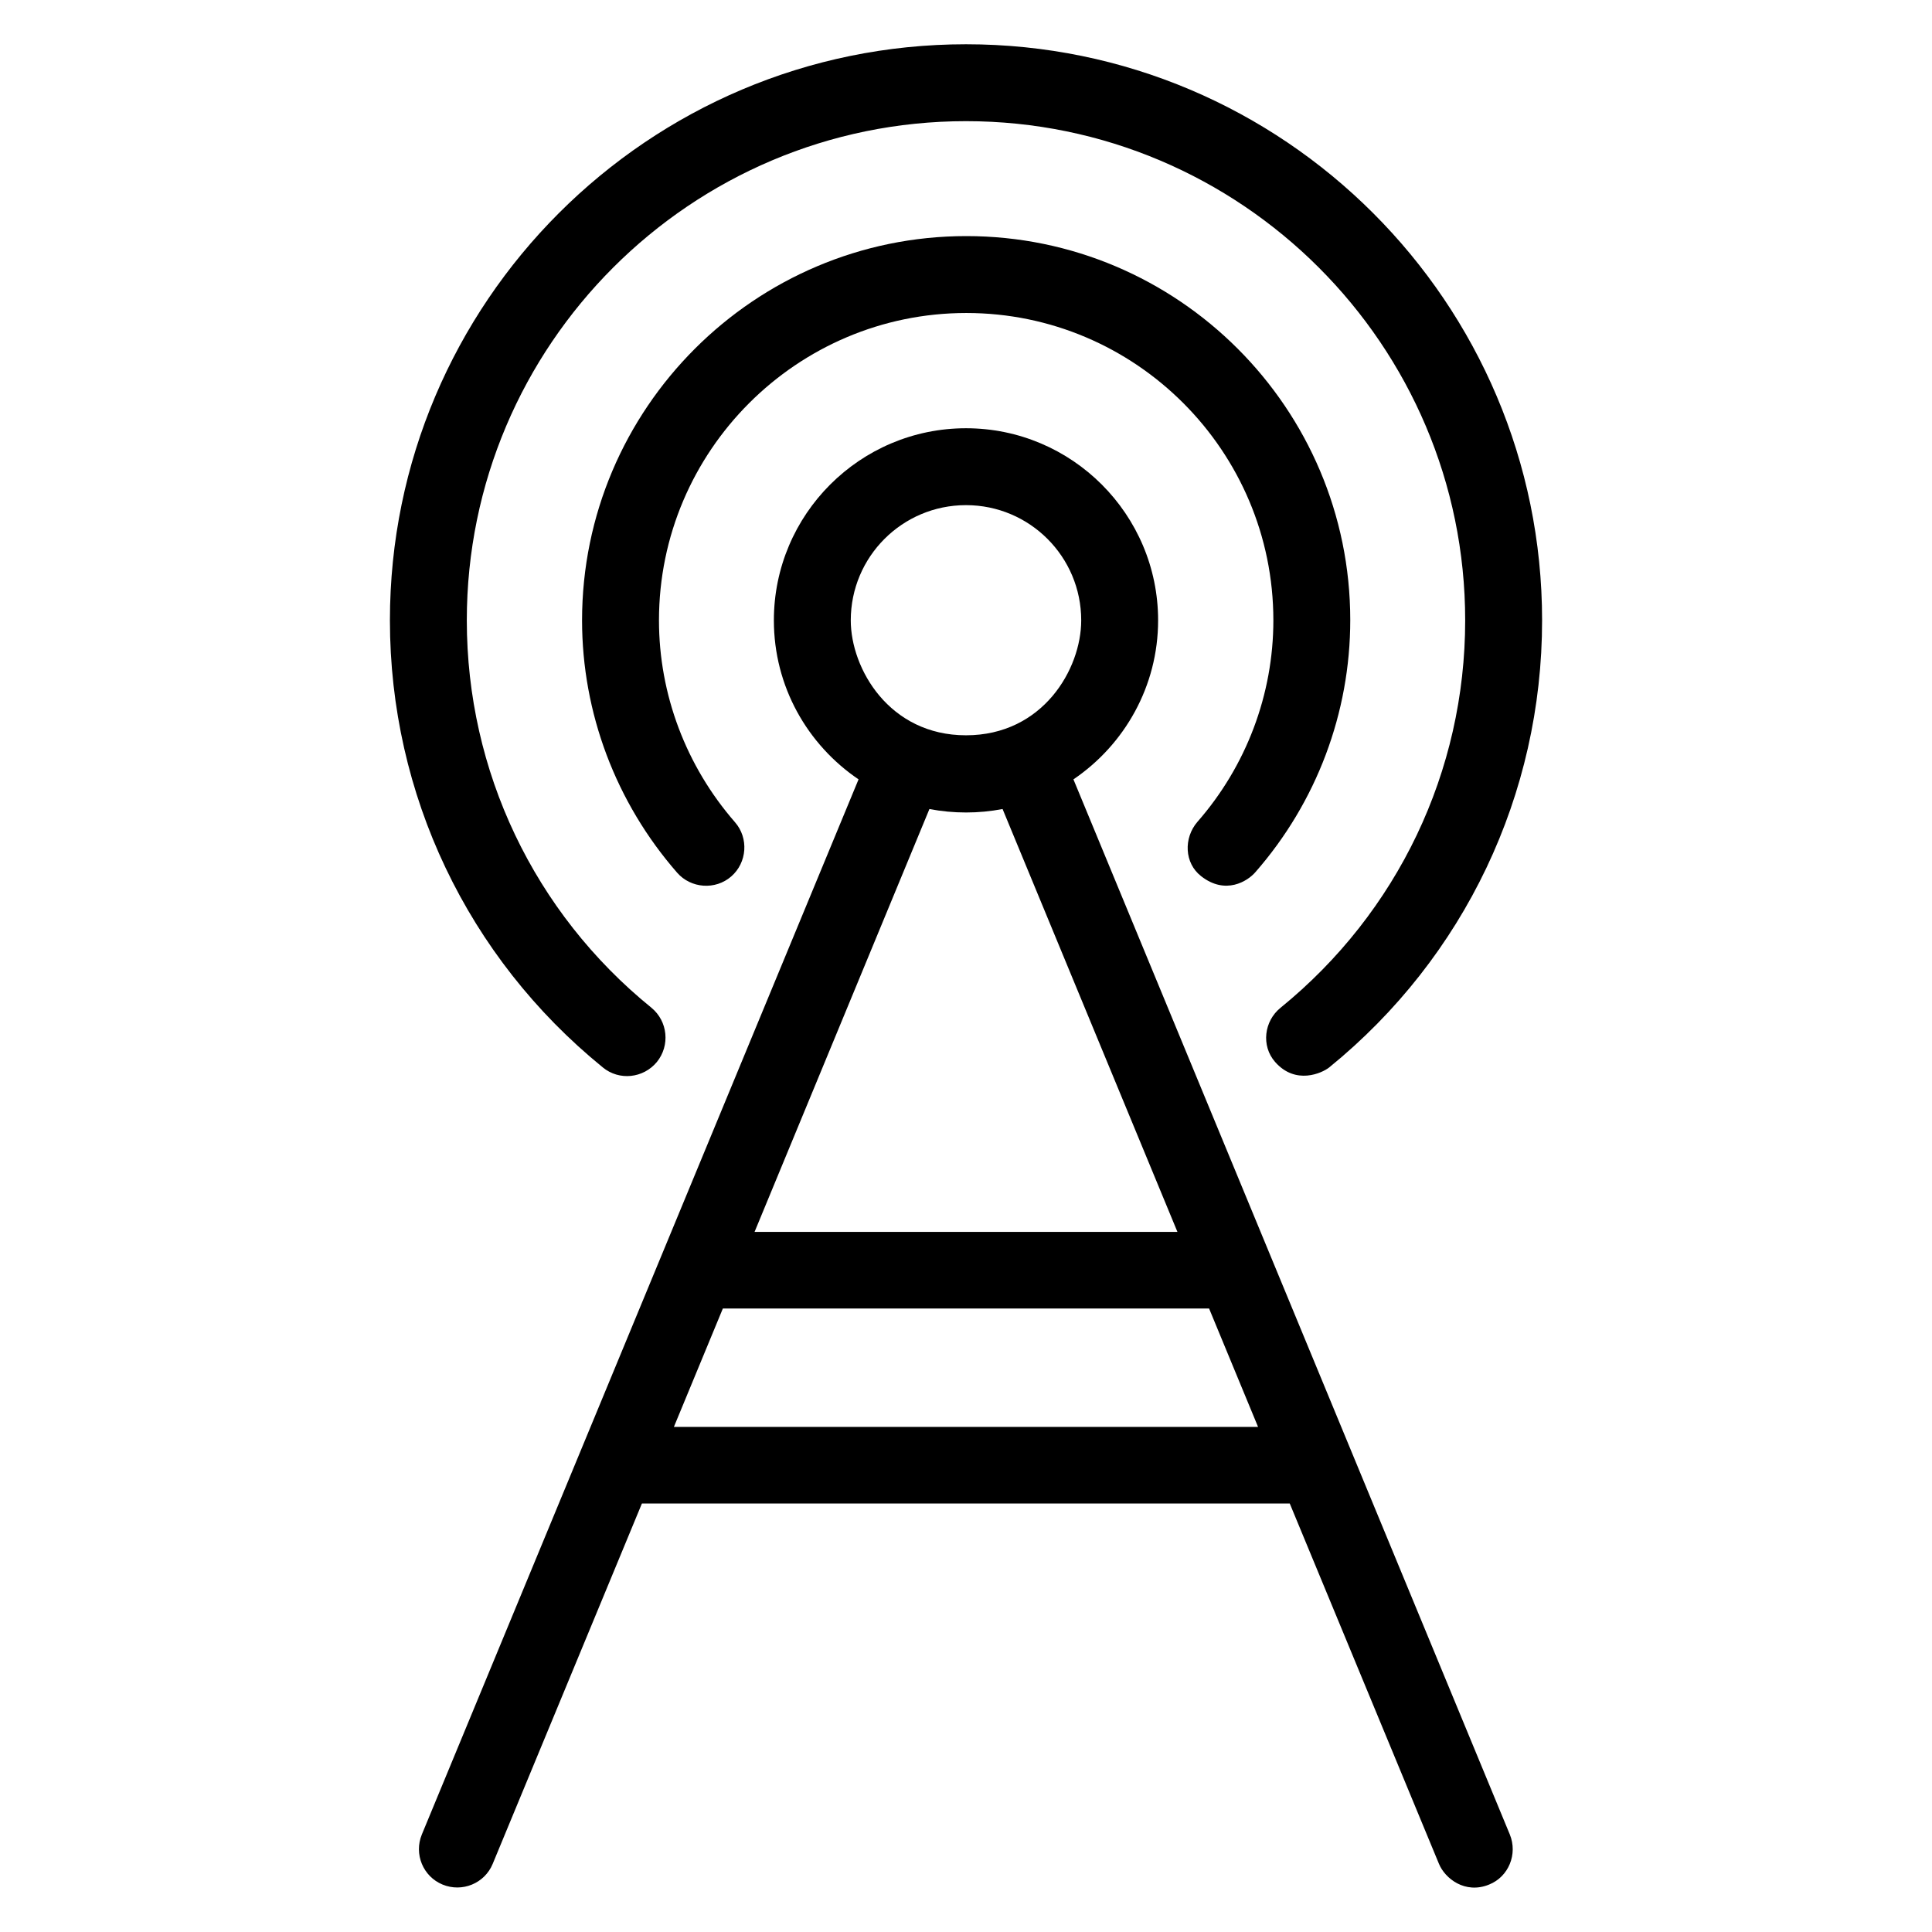 <?xml version="1.0" encoding="UTF-8"?>
<!-- Uploaded to: ICON Repo, www.svgrepo.com, Generator: ICON Repo Mixer Tools -->
<svg fill="#000000" width="800px" height="800px" version="1.1" viewBox="144 144 512 512" xmlns="http://www.w3.org/2000/svg">
 <g>
  <path d="m303.74 426.87c4.352 3.586 10.762 2.902 14.352-1.449 3.512-4.352 2.902-10.762-1.449-14.352-31.148-25.266-48.934-62.746-48.934-102.67 0-72.977 59.387-132.29 132.29-132.29 72.898 0 132.29 59.312 132.29 132.29 0 40-17.863 77.402-48.93 102.67-4.352 3.512-5.191 10.078-1.449 14.352 5.418 6.184 12.441 2.977 14.352 1.449 35.875-29.164 56.41-72.367 56.41-118.47 0-84.199-68.473-152.67-152.67-152.67-84.199 0-152.67 68.473-152.67 152.67 0 46.105 20.535 89.309 56.414 118.47z"/>
  <path d="m462.29 376.18c6.488 5.113 12.367 1.297 14.352-0.992 16.258-18.551 25.191-42.289 25.191-66.871 0-56.105-45.648-101.75-101.75-101.75-56.109 0-101.83 45.723-101.83 101.83 0 24.504 8.93 48.242 25.191 66.871 3.664 4.199 10.152 4.656 14.352 0.992 4.199-3.664 4.656-10.152 0.992-14.352-12.977-14.887-20.152-33.895-20.152-53.512 0-44.887 36.562-81.449 81.449-81.449 44.883 0 81.371 36.562 81.371 81.449 0 19.617-7.176 38.625-20.152 53.434-3.664 4.273-3.438 10.914 0.992 14.352z"/>
  <path d="m428.47 350.54c13.512-9.16 22.441-24.656 22.441-42.137 0-28.09-22.824-50.914-50.914-50.914s-50.914 22.824-50.914 50.914c0 17.559 8.93 32.977 22.441 42.137l-115.73 279.61c-2.137 5.191 0.305 11.145 5.496 13.281 5.191 2.137 11.145-0.305 13.281-5.496l39.543-95.496h171.68l39.543 95.496c1.602 3.894 6.945 8.09 13.281 5.496 5.191-2.062 7.633-8.09 5.496-13.281zm-28.473-72.672c16.871 0 30.535 13.664 30.535 30.535 0 12.902-10.152 30.457-30.535 30.457s-30.535-17.711-30.535-30.457c0-16.871 13.664-30.535 30.535-30.535zm0 81.449c3.281 0 6.488-0.305 9.695-0.918l46.336 112.06-112.06 0.004 46.336-112.06c3.207 0.609 6.41 0.914 9.695 0.914zm-77.406 162.82 12.977-31.375h128.85l12.977 31.375z"/>
 </g>
</svg>